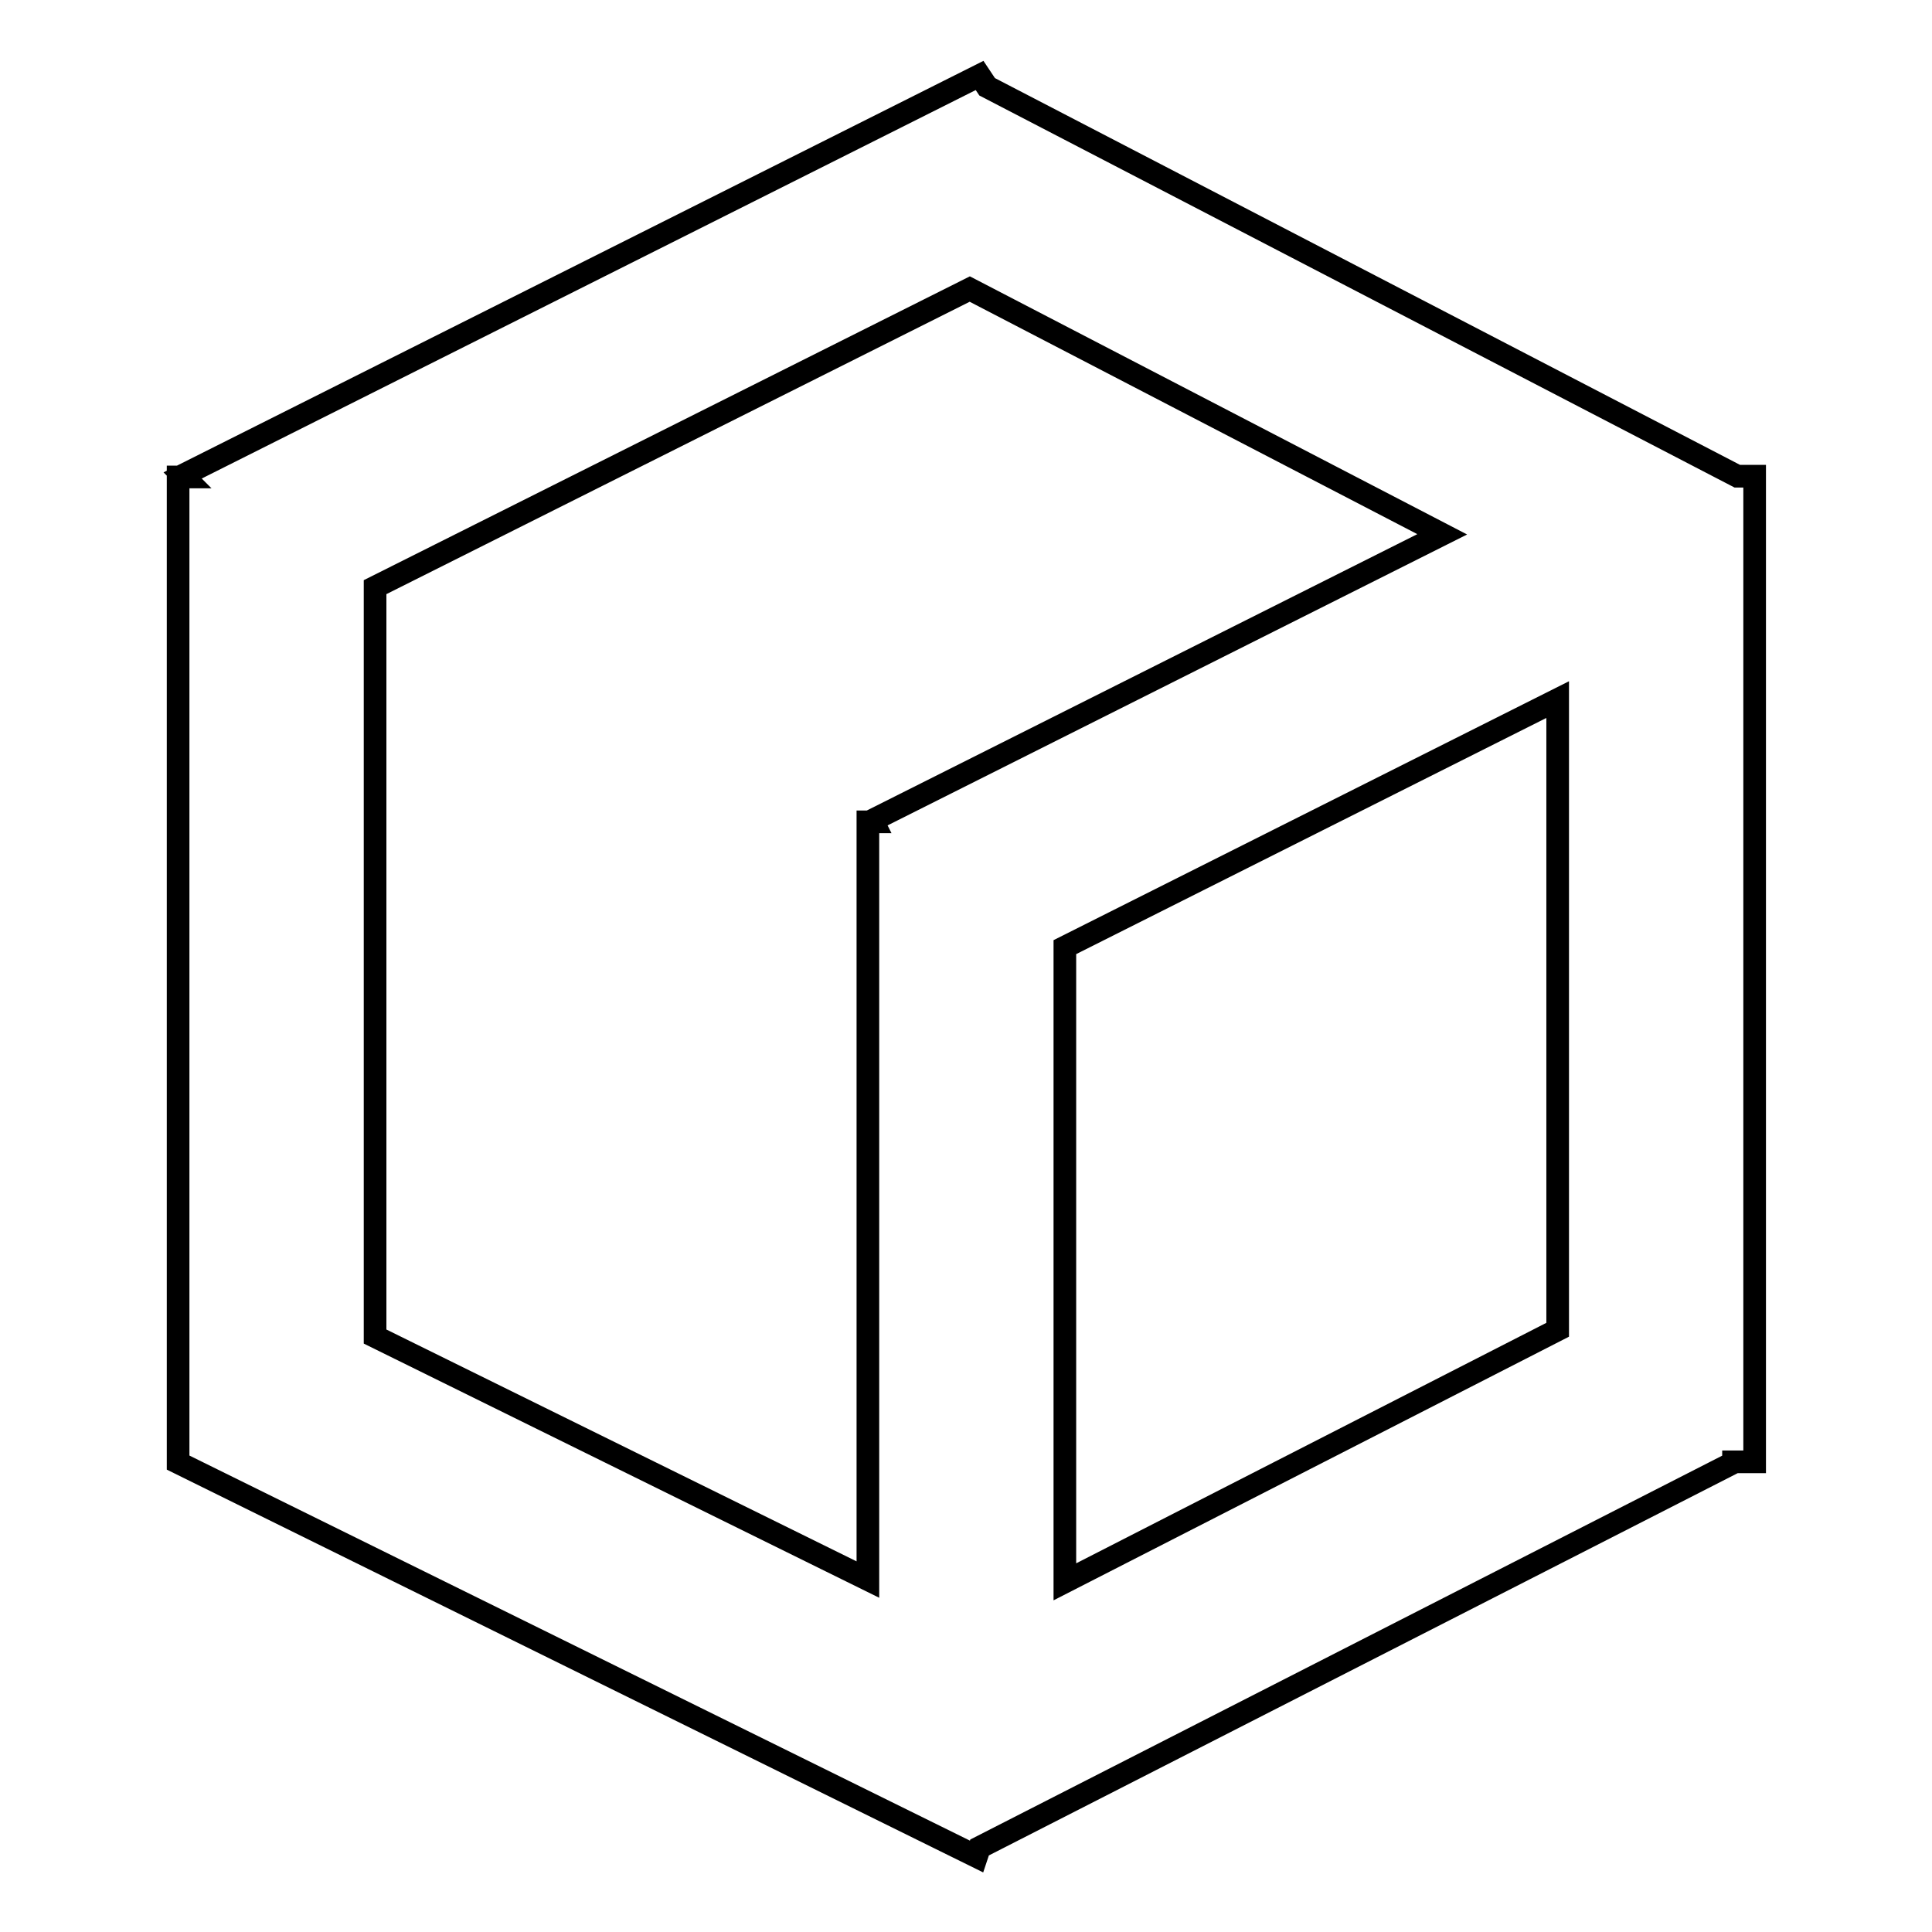 <?xml version="1.0" encoding="utf-8"?>
<!-- Svg Vector Icons : http://www.onlinewebfonts.com/icon -->
<!DOCTYPE svg PUBLIC "-//W3C//DTD SVG 1.1//EN" "http://www.w3.org/Graphics/SVG/1.1/DTD/svg11.dtd">
<svg version="1.1" xmlns="http://www.w3.org/2000/svg" xmlns:xlink="http://www.w3.org/1999/xlink" x="0px" y="0px" viewBox="0 0 256 256" enable-background="new 0 0 256 256" xml:space="preserve">
<g><g><path stroke-width="3" fill-opacity="0" stroke="#000000"  d="M229.7,193.8l-99.9,51l-0.4,1.2L23.6,193.8h0V63.2h0.8L24.2,63l105.6-53l1,1.5l99.4,51.6h2.3v130.6H229.7z M128.5,38.3L49.7,77.8v99.3l65.3,32.2V108.9h0.7l-0.1-0.2l75.5-37.9L128.5,38.3z M206.4,92.7l-65.3,32.8v84.1l65.3-33.4V92.7z"/></g></g>
</svg>